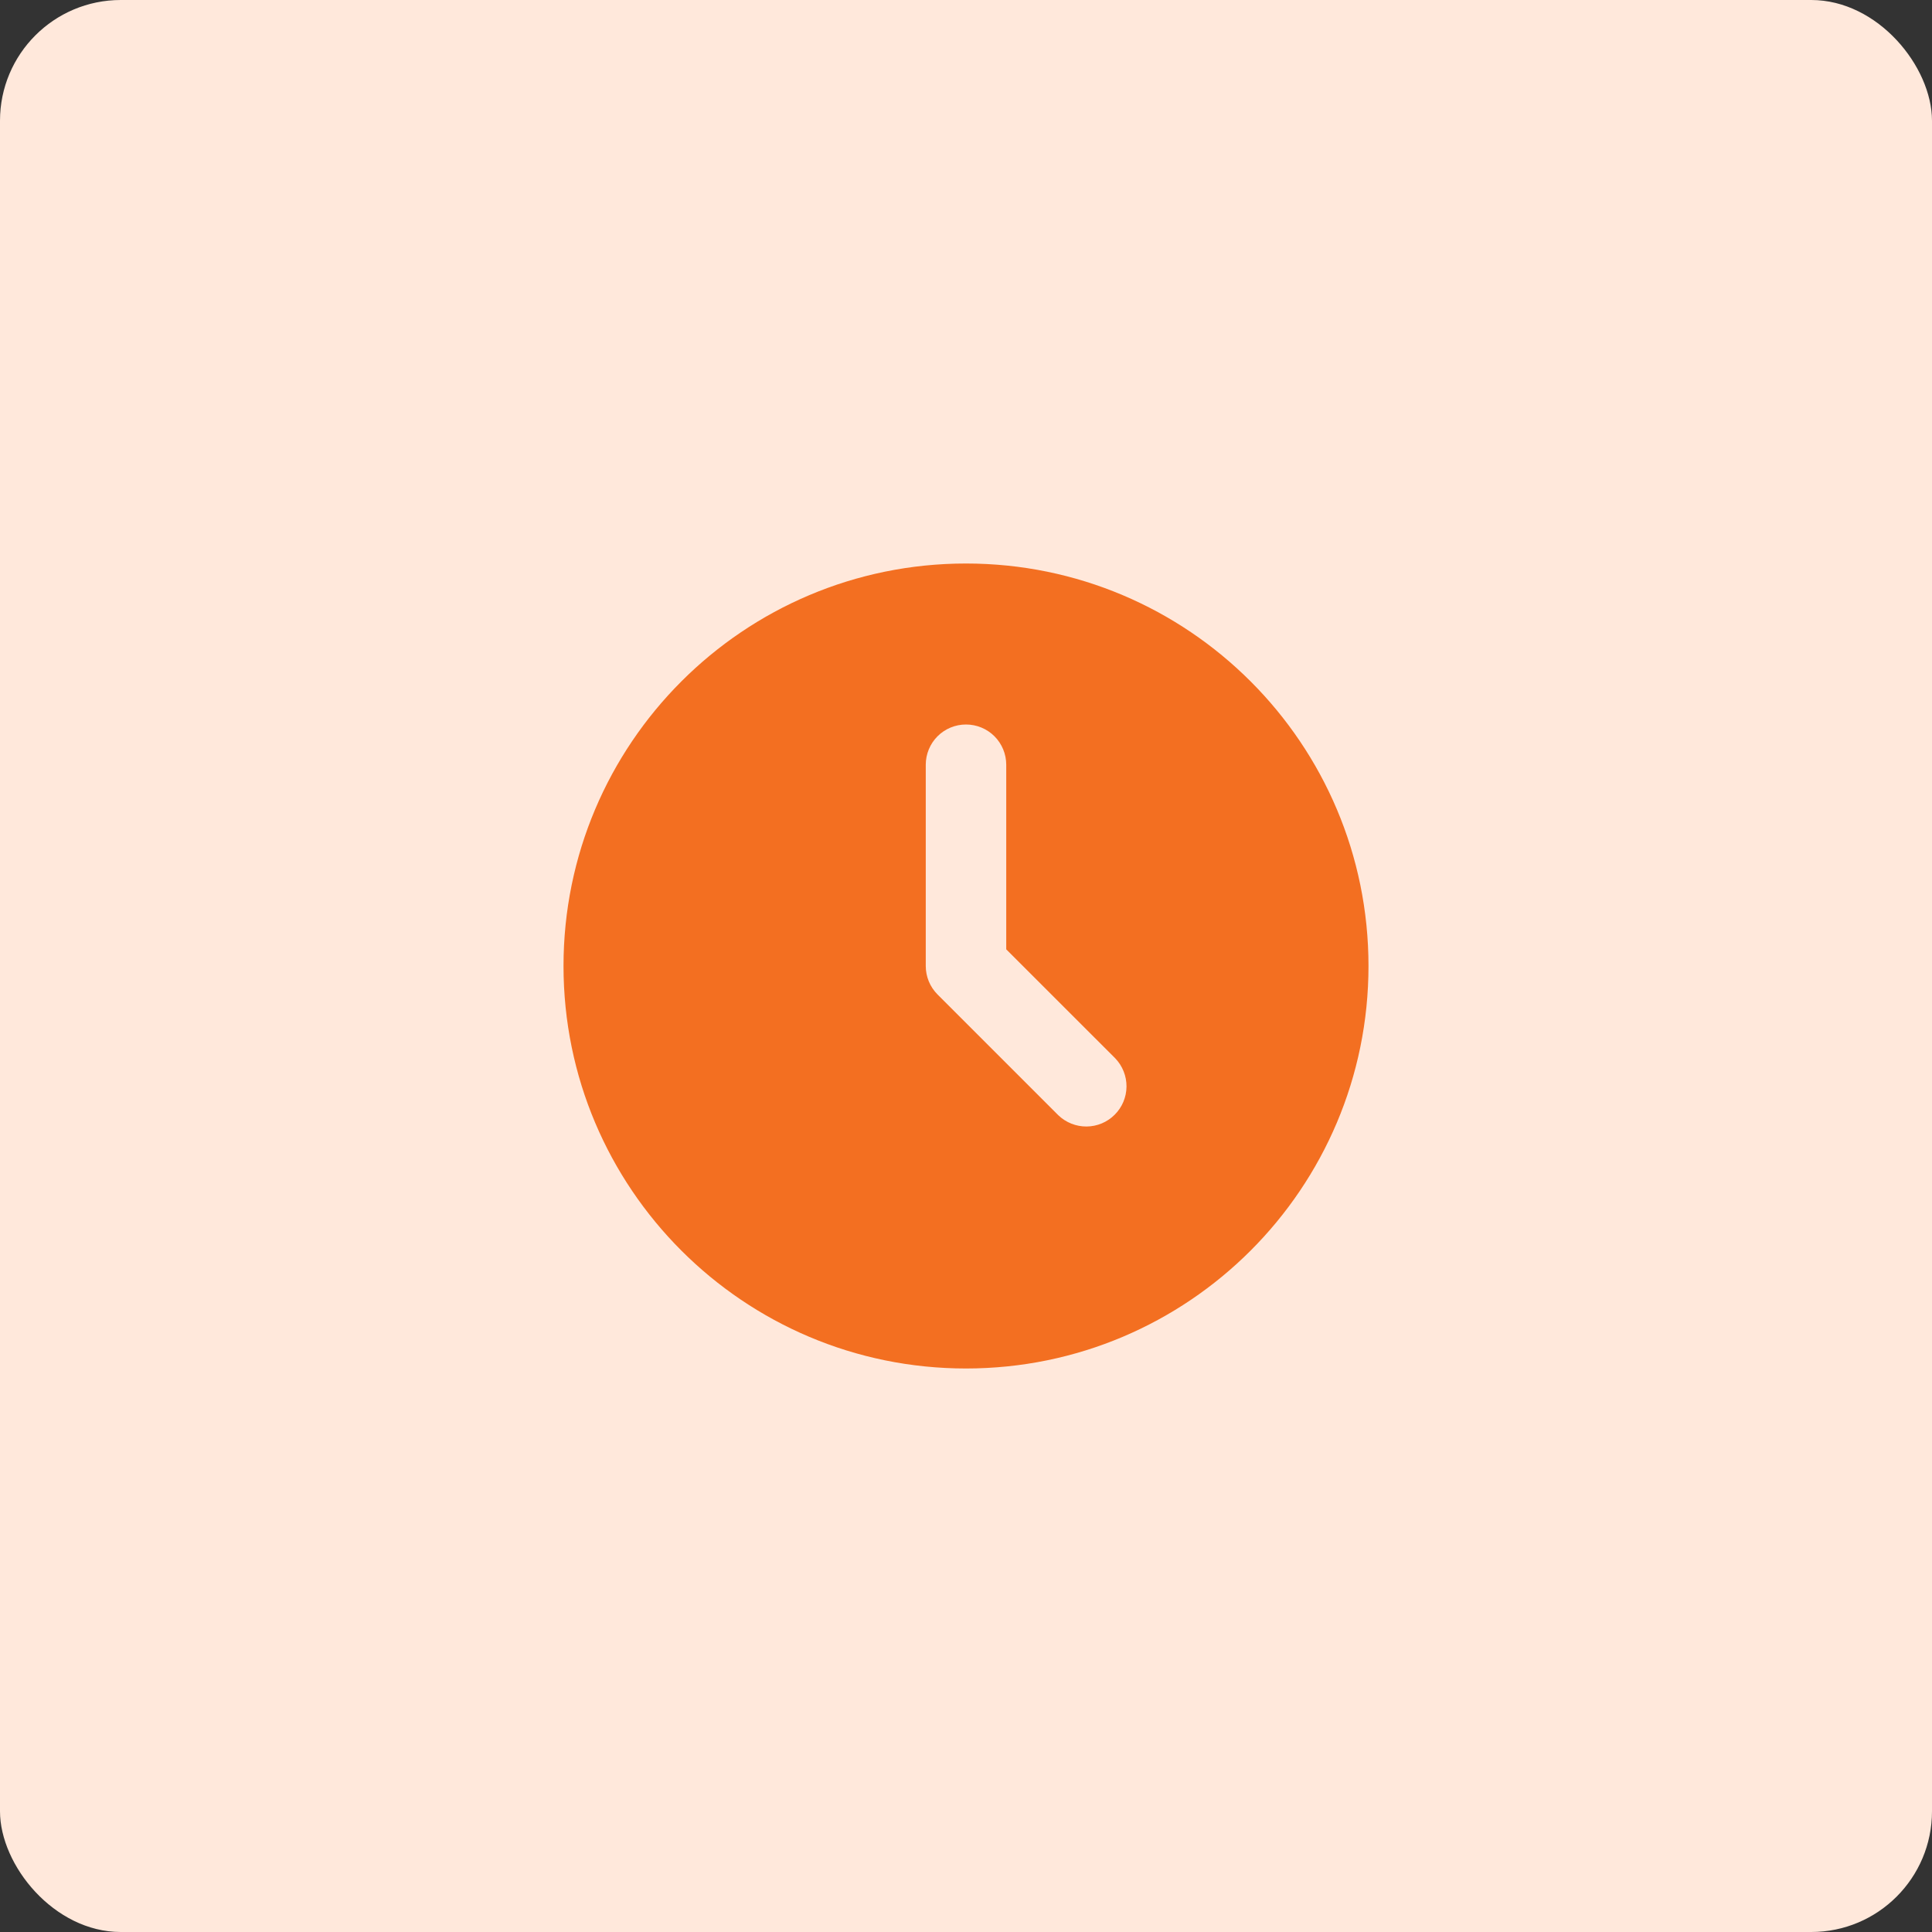 <?xml version="1.0" encoding="UTF-8"?>
<svg xmlns="http://www.w3.org/2000/svg" width="64" height="64" viewBox="0 0 64 64" fill="none">
  <rect x="0" y="0" width="64" height="64" fill="#333333" stroke="none"/>
  <rect width="64" height="64" rx="4" fill="#FFE8DB"></rect>
  <g clip-path="url(#clip0_1302_1113)">
    <path d="M32 18.667C39.364 18.667 45.333 24.636 45.333 32C45.333 39.364 39.364 45.333 32 45.333C24.636 45.333 18.667 39.364 18.667 32C18.667 24.636 24.636 18.667 32 18.667ZM32 24C31.646 24 31.307 24.14 31.057 24.39C30.807 24.641 30.667 24.98 30.667 25.333V32C30.667 32.354 30.807 32.693 31.057 32.943L35.057 36.943C35.309 37.185 35.646 37.32 35.995 37.317C36.345 37.314 36.679 37.174 36.926 36.926C37.174 36.679 37.314 36.345 37.317 35.995C37.32 35.646 37.185 35.309 36.943 35.057L33.333 31.448V25.333C33.333 24.98 33.193 24.641 32.943 24.39C32.693 24.14 32.354 24 32 24Z" fill="#F36F21"></path>
  </g>
  <defs>
    <clipPath id="clip0_1302_1113">
      <rect width="32" height="32" fill="white" transform="translate(16 16)"></rect>
    </clipPath>
  </defs>
</svg>

